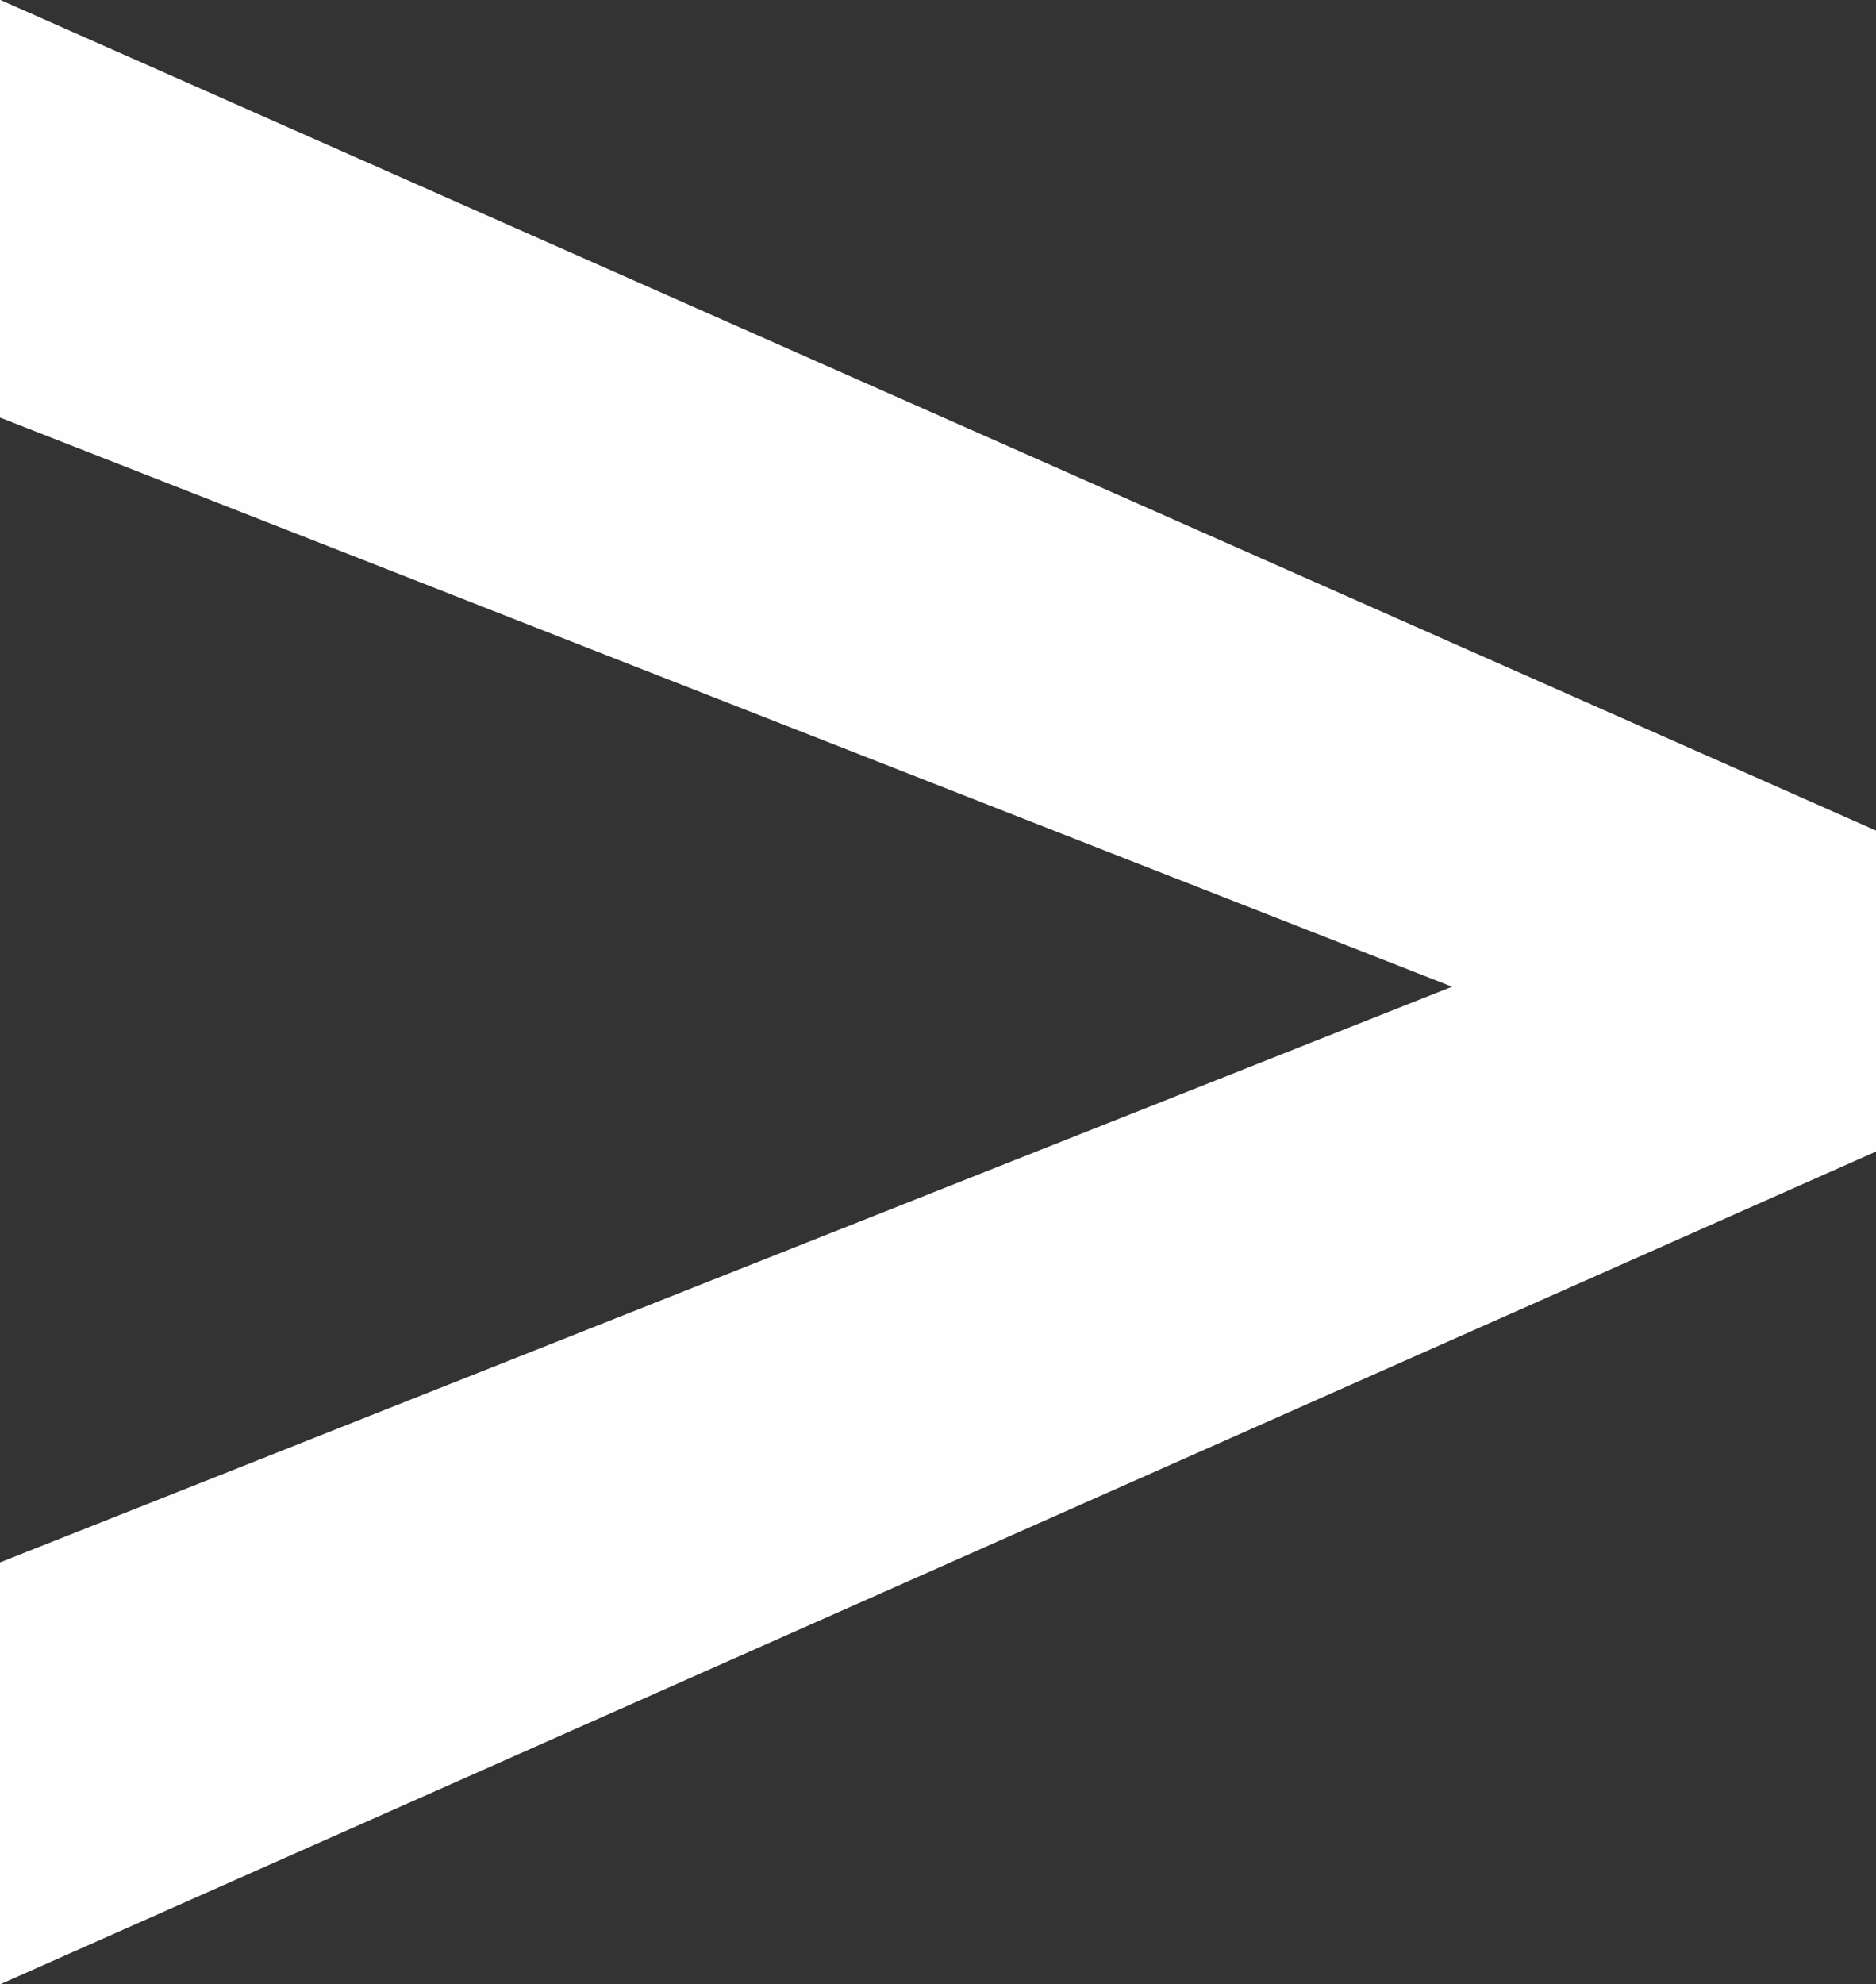 <svg xmlns="http://www.w3.org/2000/svg" width="37.529" height="39.683" viewBox="0 0 37.529 39.683">
  <rect x="0" y="0" width="37.529" height="39.683" fill="#333333" stroke="none"/>
  <path id="Pfad_174" data-name="Pfad 174" d="M114.915,57.436,85.867,46.054V37.7L123.4,54.315v6.416L85.867,77.387V68.949Z" transform="translate(-85.867 -37.704)" fill="#fefefe"/>
</svg>
